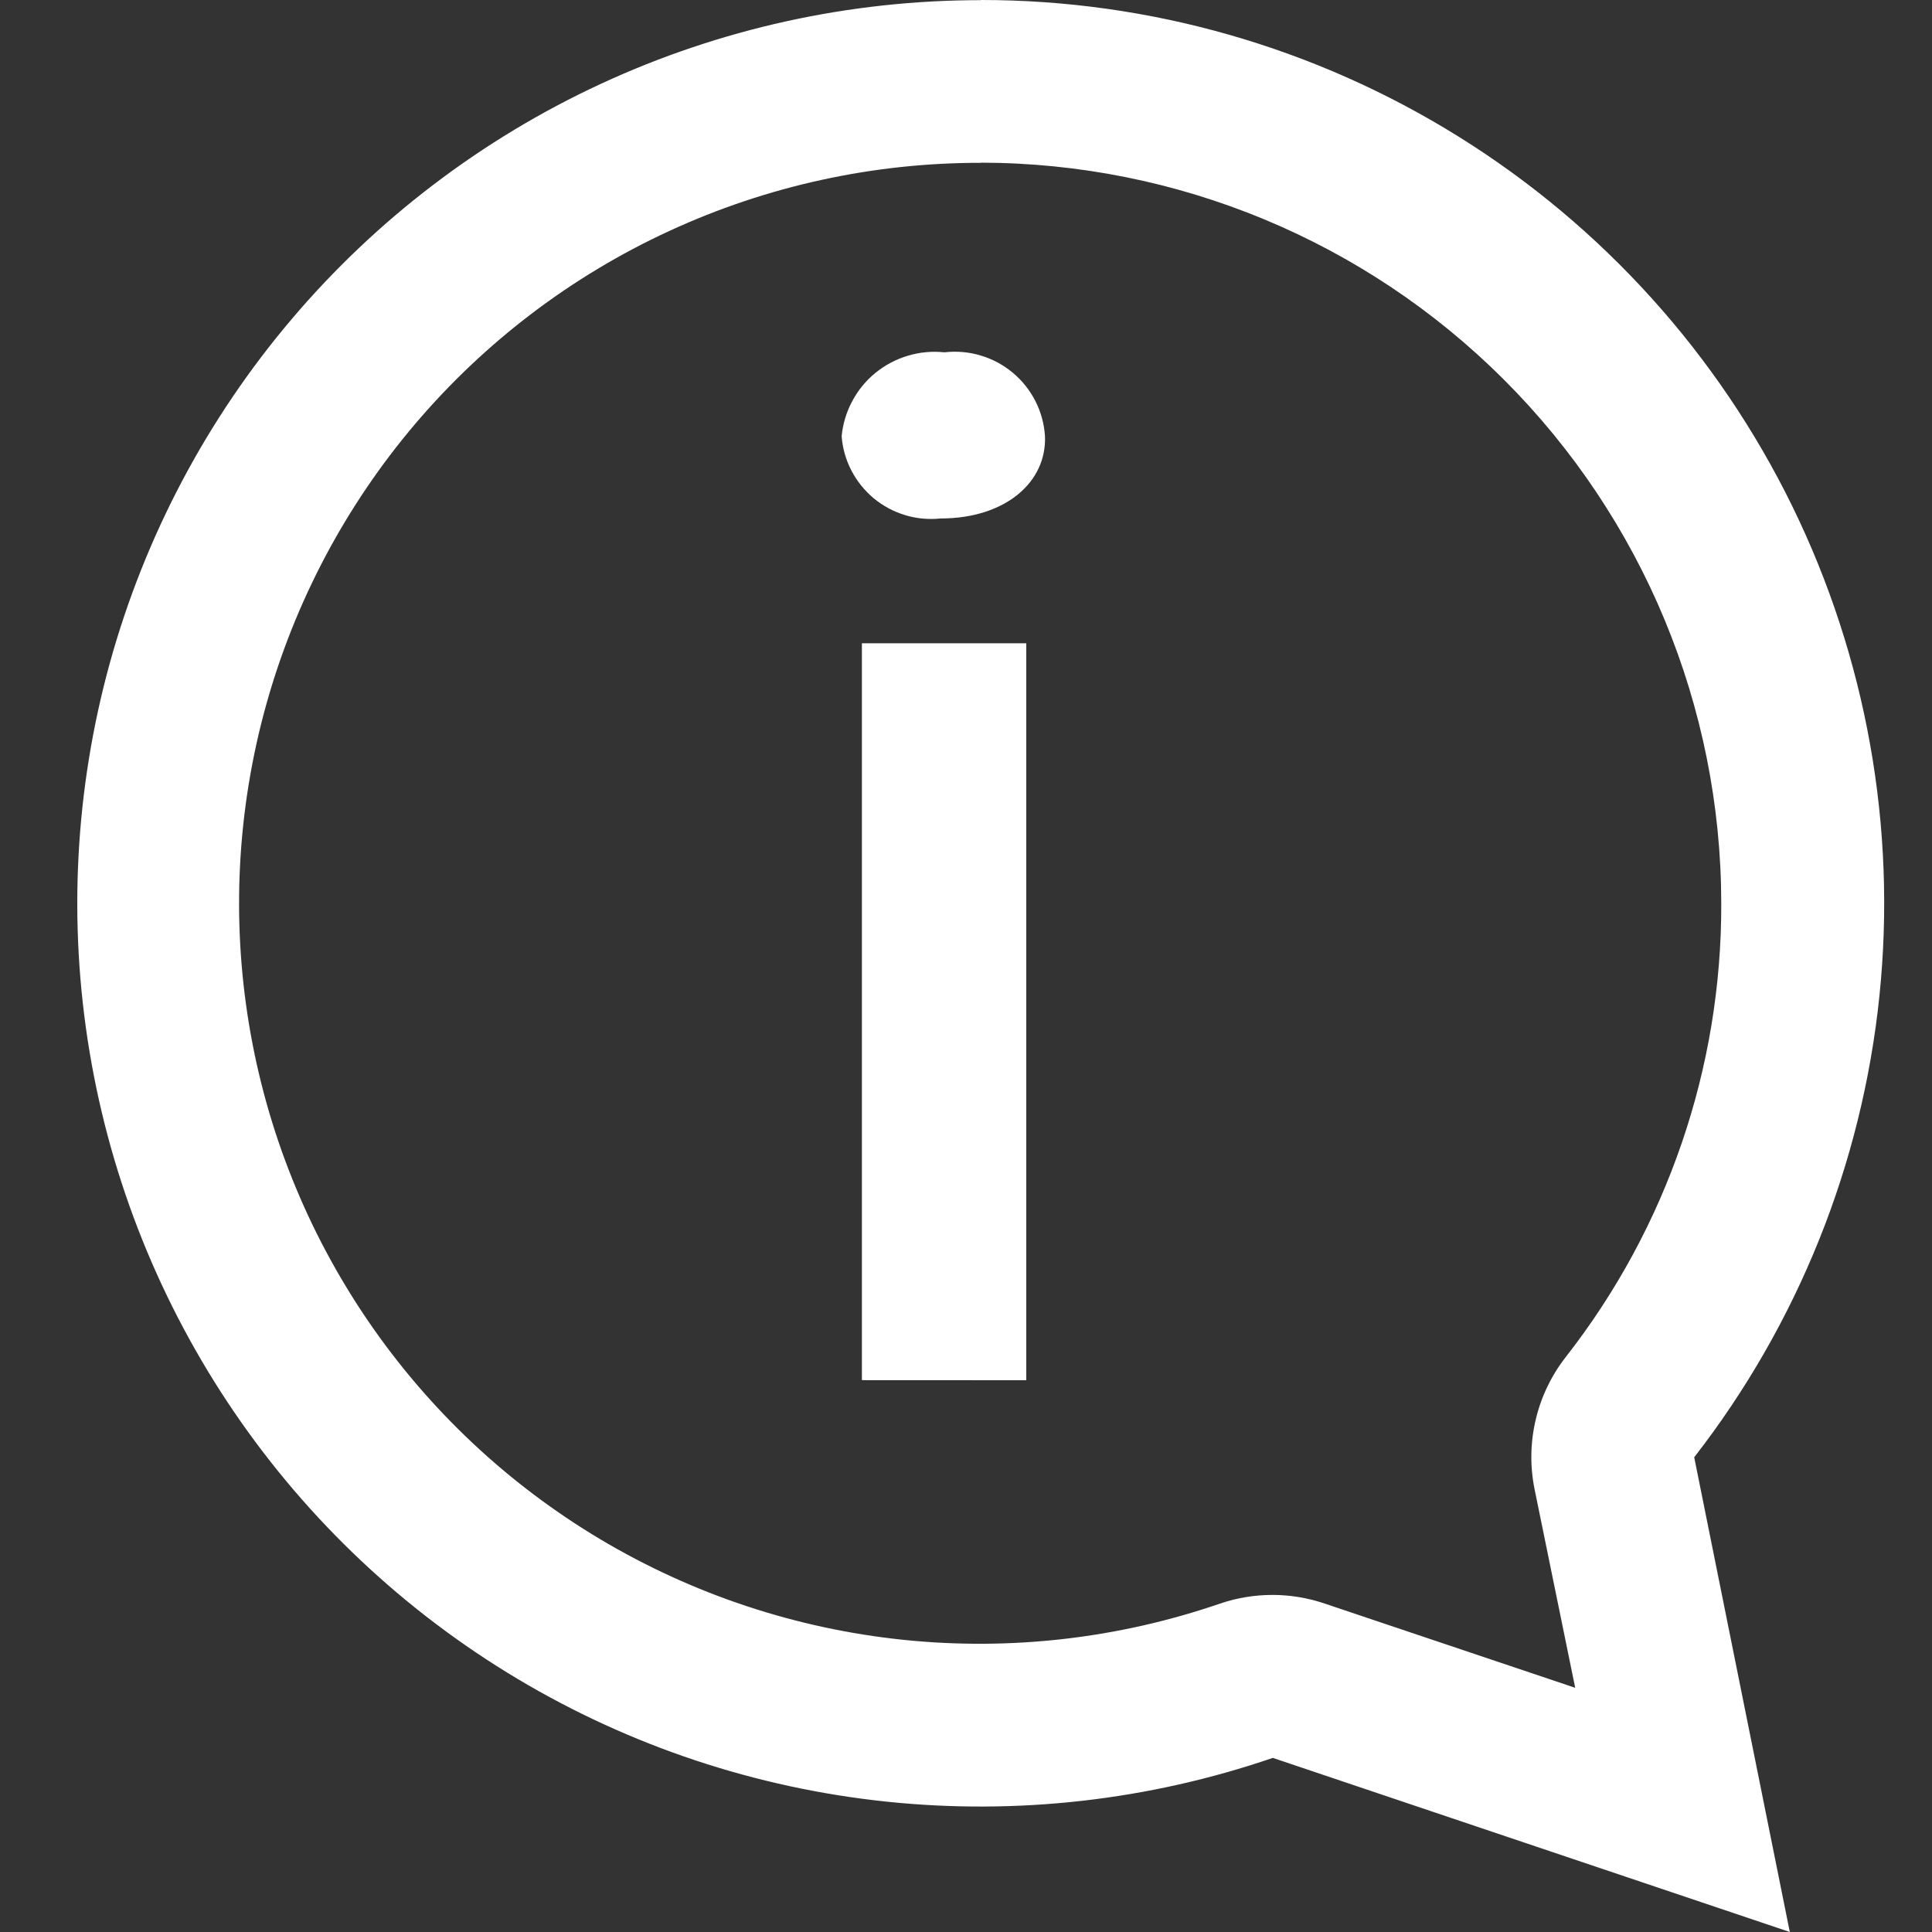<svg width="25" height="25" viewBox="0 0 25 25" fill="none" xmlns="http://www.w3.org/2000/svg">
<rect x="0" y="0" width="25" height="25" fill="#333333" stroke="none"/>
<path d="M12.691 2.105C15.232 2.108 17.667 3.118 19.463 4.915C21.26 6.711 22.27 9.147 22.273 11.687C22.28 13.816 21.571 15.885 20.26 17.561C20.074 17.8 19.941 18.076 19.872 18.371C19.802 18.665 19.797 18.972 19.857 19.269L20.383 21.84L17.141 20.75C16.703 20.601 16.227 20.601 15.788 20.75C14.471 21.203 13.072 21.363 11.687 21.219C10.302 21.075 8.964 20.631 7.768 19.918C6.572 19.205 5.546 18.24 4.761 17.09C3.976 15.94 3.451 14.633 3.223 13.259C2.995 11.885 3.069 10.478 3.44 9.136C3.811 7.794 4.47 6.549 5.371 5.487C6.272 4.426 7.394 3.573 8.658 2.99C9.922 2.406 11.299 2.105 12.691 2.107M12.691 0.002C10.994 0.002 9.317 0.371 7.777 1.084C6.237 1.797 4.87 2.837 3.773 4.131C2.675 5.426 1.873 6.944 1.421 8.58C0.97 10.216 0.88 11.931 1.158 13.605C1.436 15.279 2.076 16.873 3.032 18.275C3.988 19.677 5.239 20.854 6.696 21.724C8.153 22.594 9.782 23.136 11.47 23.313C13.158 23.49 14.865 23.297 16.47 22.747L23.16 25L21.923 18.857C23.265 17.13 24.096 15.06 24.32 12.884C24.544 10.708 24.152 8.513 23.191 6.548C22.229 4.583 20.735 2.928 18.879 1.771C17.022 0.613 14.879 -0.001 12.691 3.40309e-07V0.002Z" fill="white"/>
<path d="M13.522 5.644C13.546 6.235 13.014 6.709 12.172 6.709C12.018 6.725 11.861 6.711 11.713 6.666C11.564 6.621 11.426 6.547 11.306 6.448C11.187 6.348 11.088 6.226 11.017 6.088C10.945 5.95 10.902 5.799 10.891 5.644C10.906 5.485 10.953 5.331 11.028 5.191C11.103 5.05 11.205 4.925 11.329 4.824C11.453 4.724 11.595 4.648 11.748 4.603C11.901 4.557 12.061 4.542 12.22 4.559C12.377 4.541 12.537 4.554 12.689 4.6C12.841 4.645 12.982 4.72 13.104 4.822C13.226 4.923 13.326 5.049 13.398 5.19C13.47 5.331 13.512 5.486 13.522 5.644ZM11.153 17.859V8.324H13.28V17.86L11.153 17.859Z" fill="white"/>
</svg>
